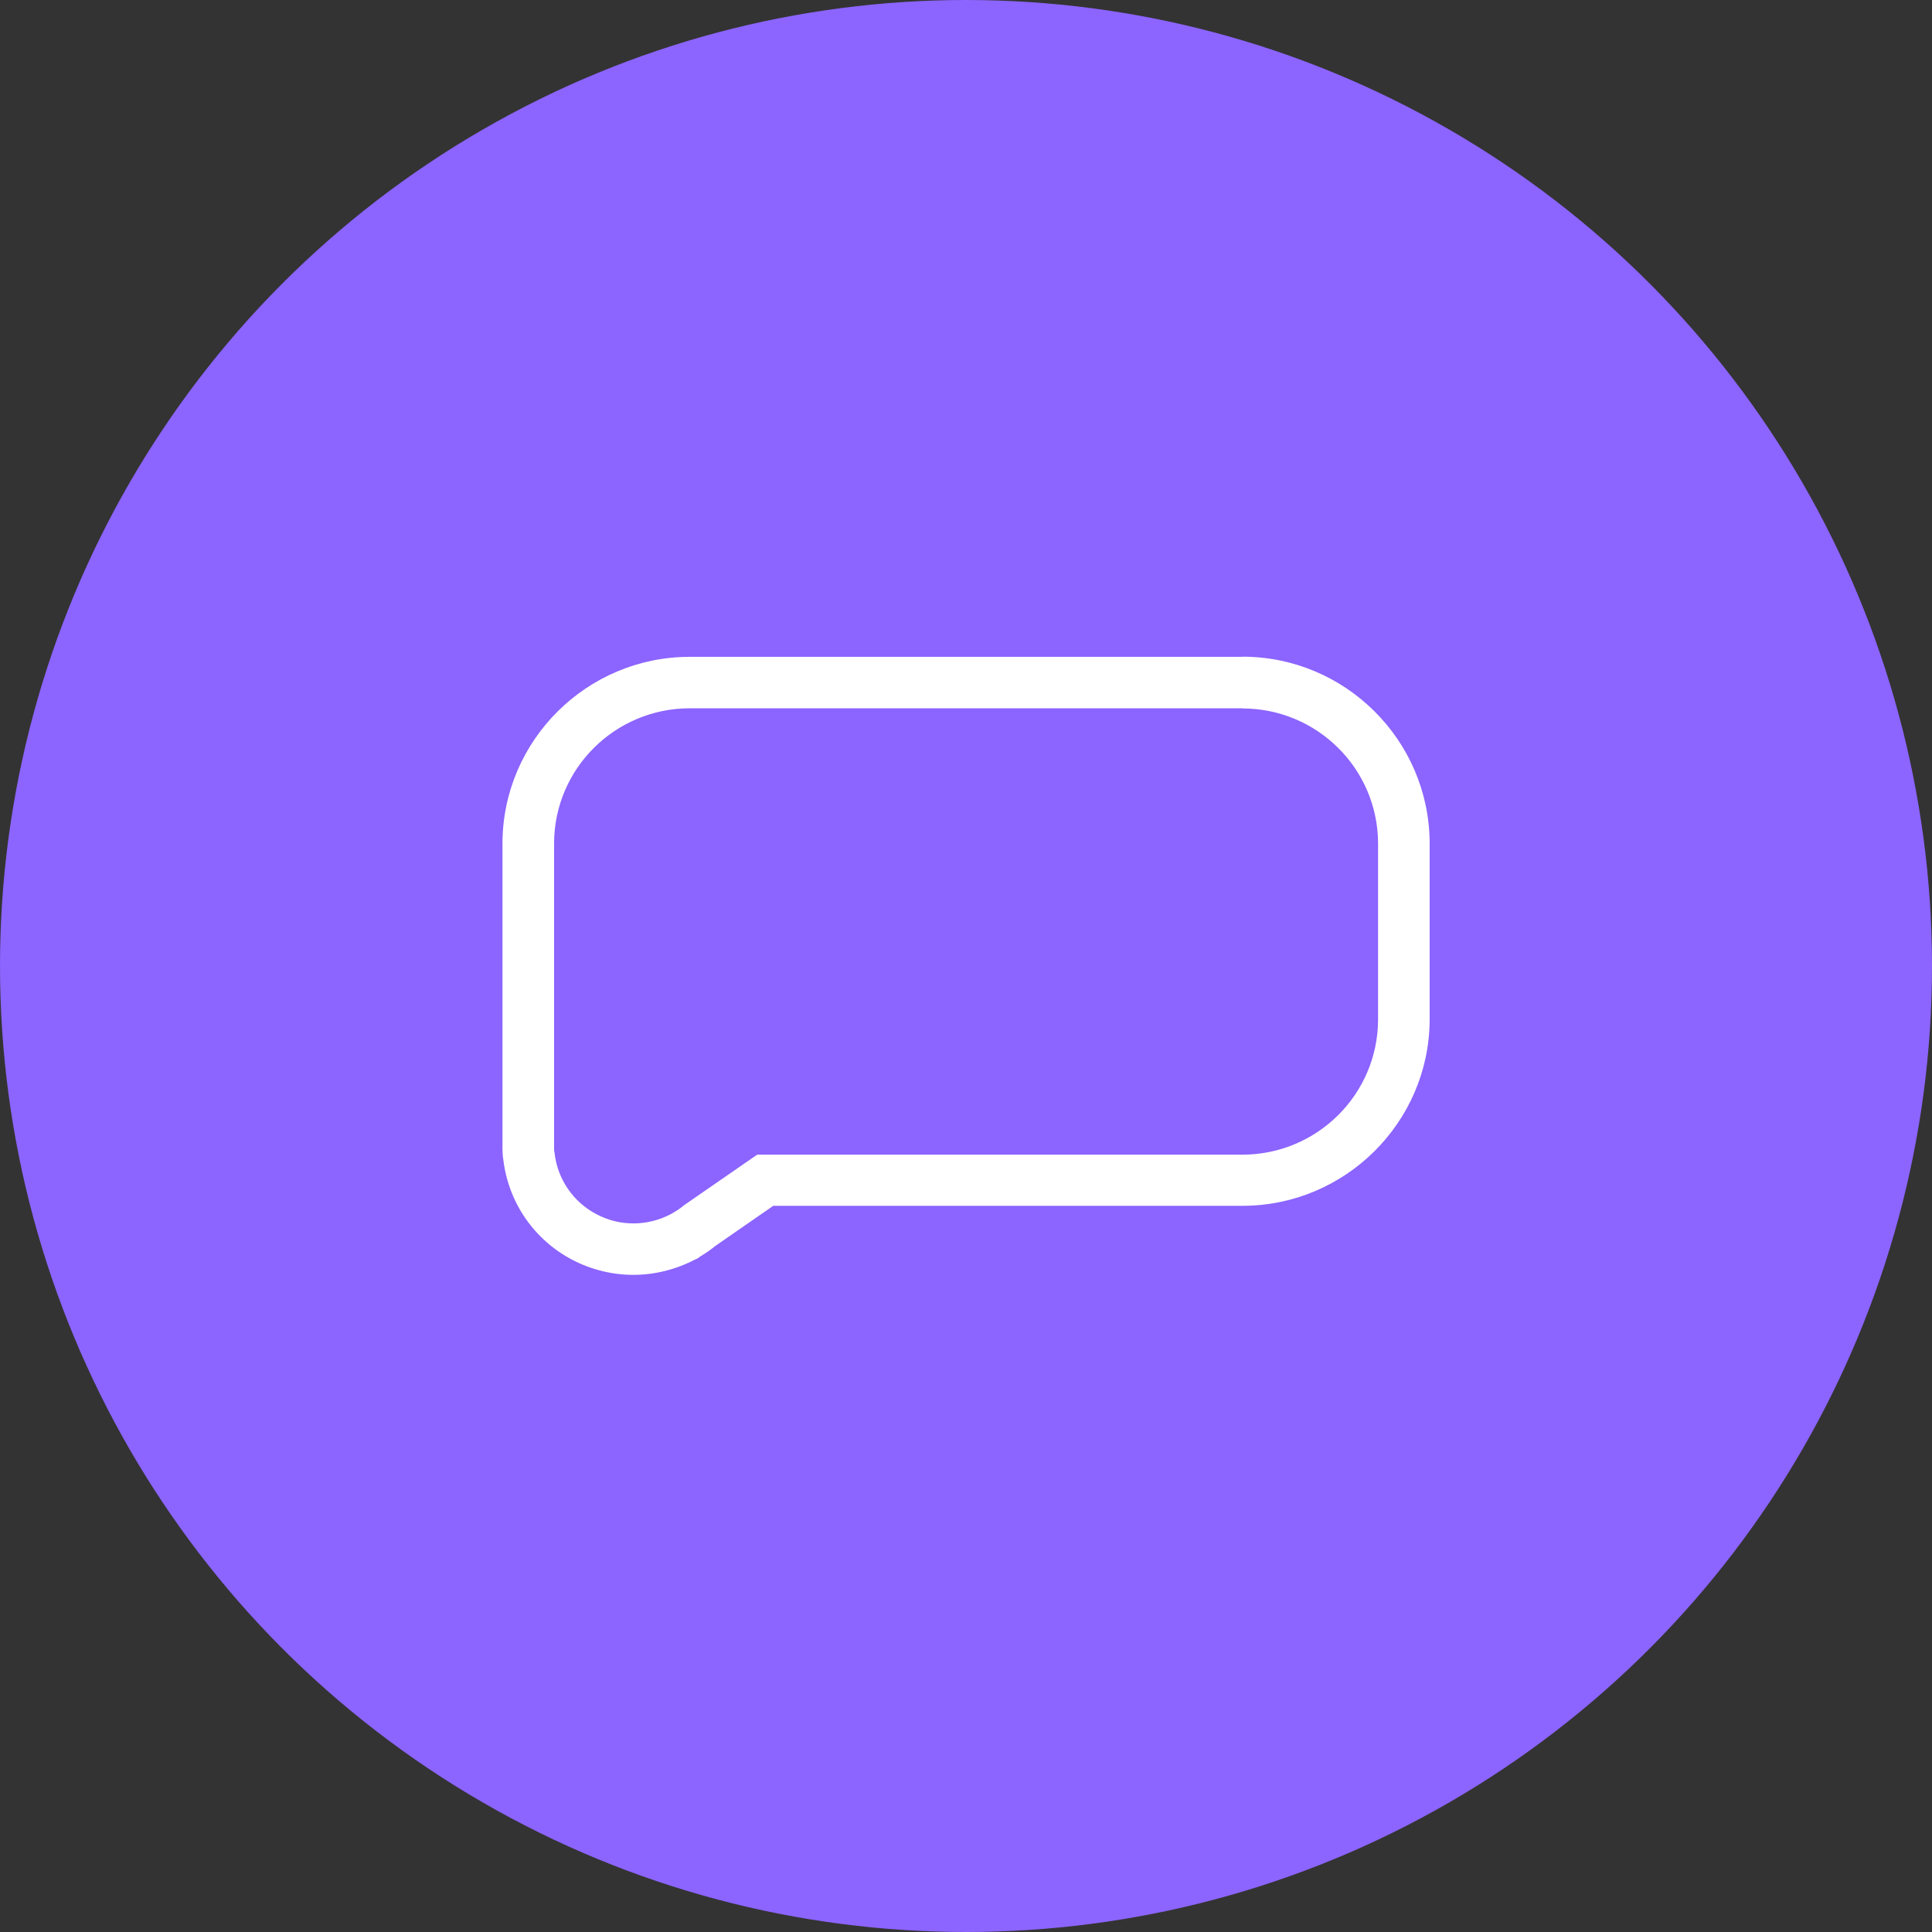<?xml version="1.0" encoding="UTF-8"?><svg id="a" xmlns="http://www.w3.org/2000/svg" viewBox="0 0 128.42 128.42"><rect x="0" y="0" width="128.42" height="128.42" fill="#333333" stroke="none"/><defs><style>.d{fill:#fff;}.e{fill:#8c64ff;}</style></defs><circle class="e" cx="64.21" cy="64.21" r="64.21"/><g id="b"><g id="c"><path class="d" d="M82.58,47.09c4.96,0,8.99,3.99,9.02,8.94v11.78c-.03,4.94-4.06,8.94-9.02,8.94H50.33l-4.83,3.34c-.25,.21-.52,.39-.8,.55l-.03,.02s-.02,0-.02,.01c-.79,.43-1.67,.65-2.54,.65s-1.67-.2-2.44-.6c-1.57-.81-2.62-2.35-2.81-4.1-.02-.08-.03-.16-.03-.24v-20.36c.03-4.94,4.06-8.94,9.02-8.94h36.75m0-3.42H45.84c-6.82,0-12.4,5.54-12.44,12.34v20.38c0,.26,.02,.51,.06,.74,.35,2.84,2.07,5.32,4.62,6.64,1.24,.64,2.62,.98,4.02,.98s2.82-.35,4.08-1.01l.2-.09,.16-.12c.36-.21,.7-.45,1.02-.71l3.84-2.66h31.19c6.82,0,12.4-5.54,12.44-12.34v-11.8c-.04-6.82-5.62-12.36-12.44-12.36h0Z"/></g></g></svg>